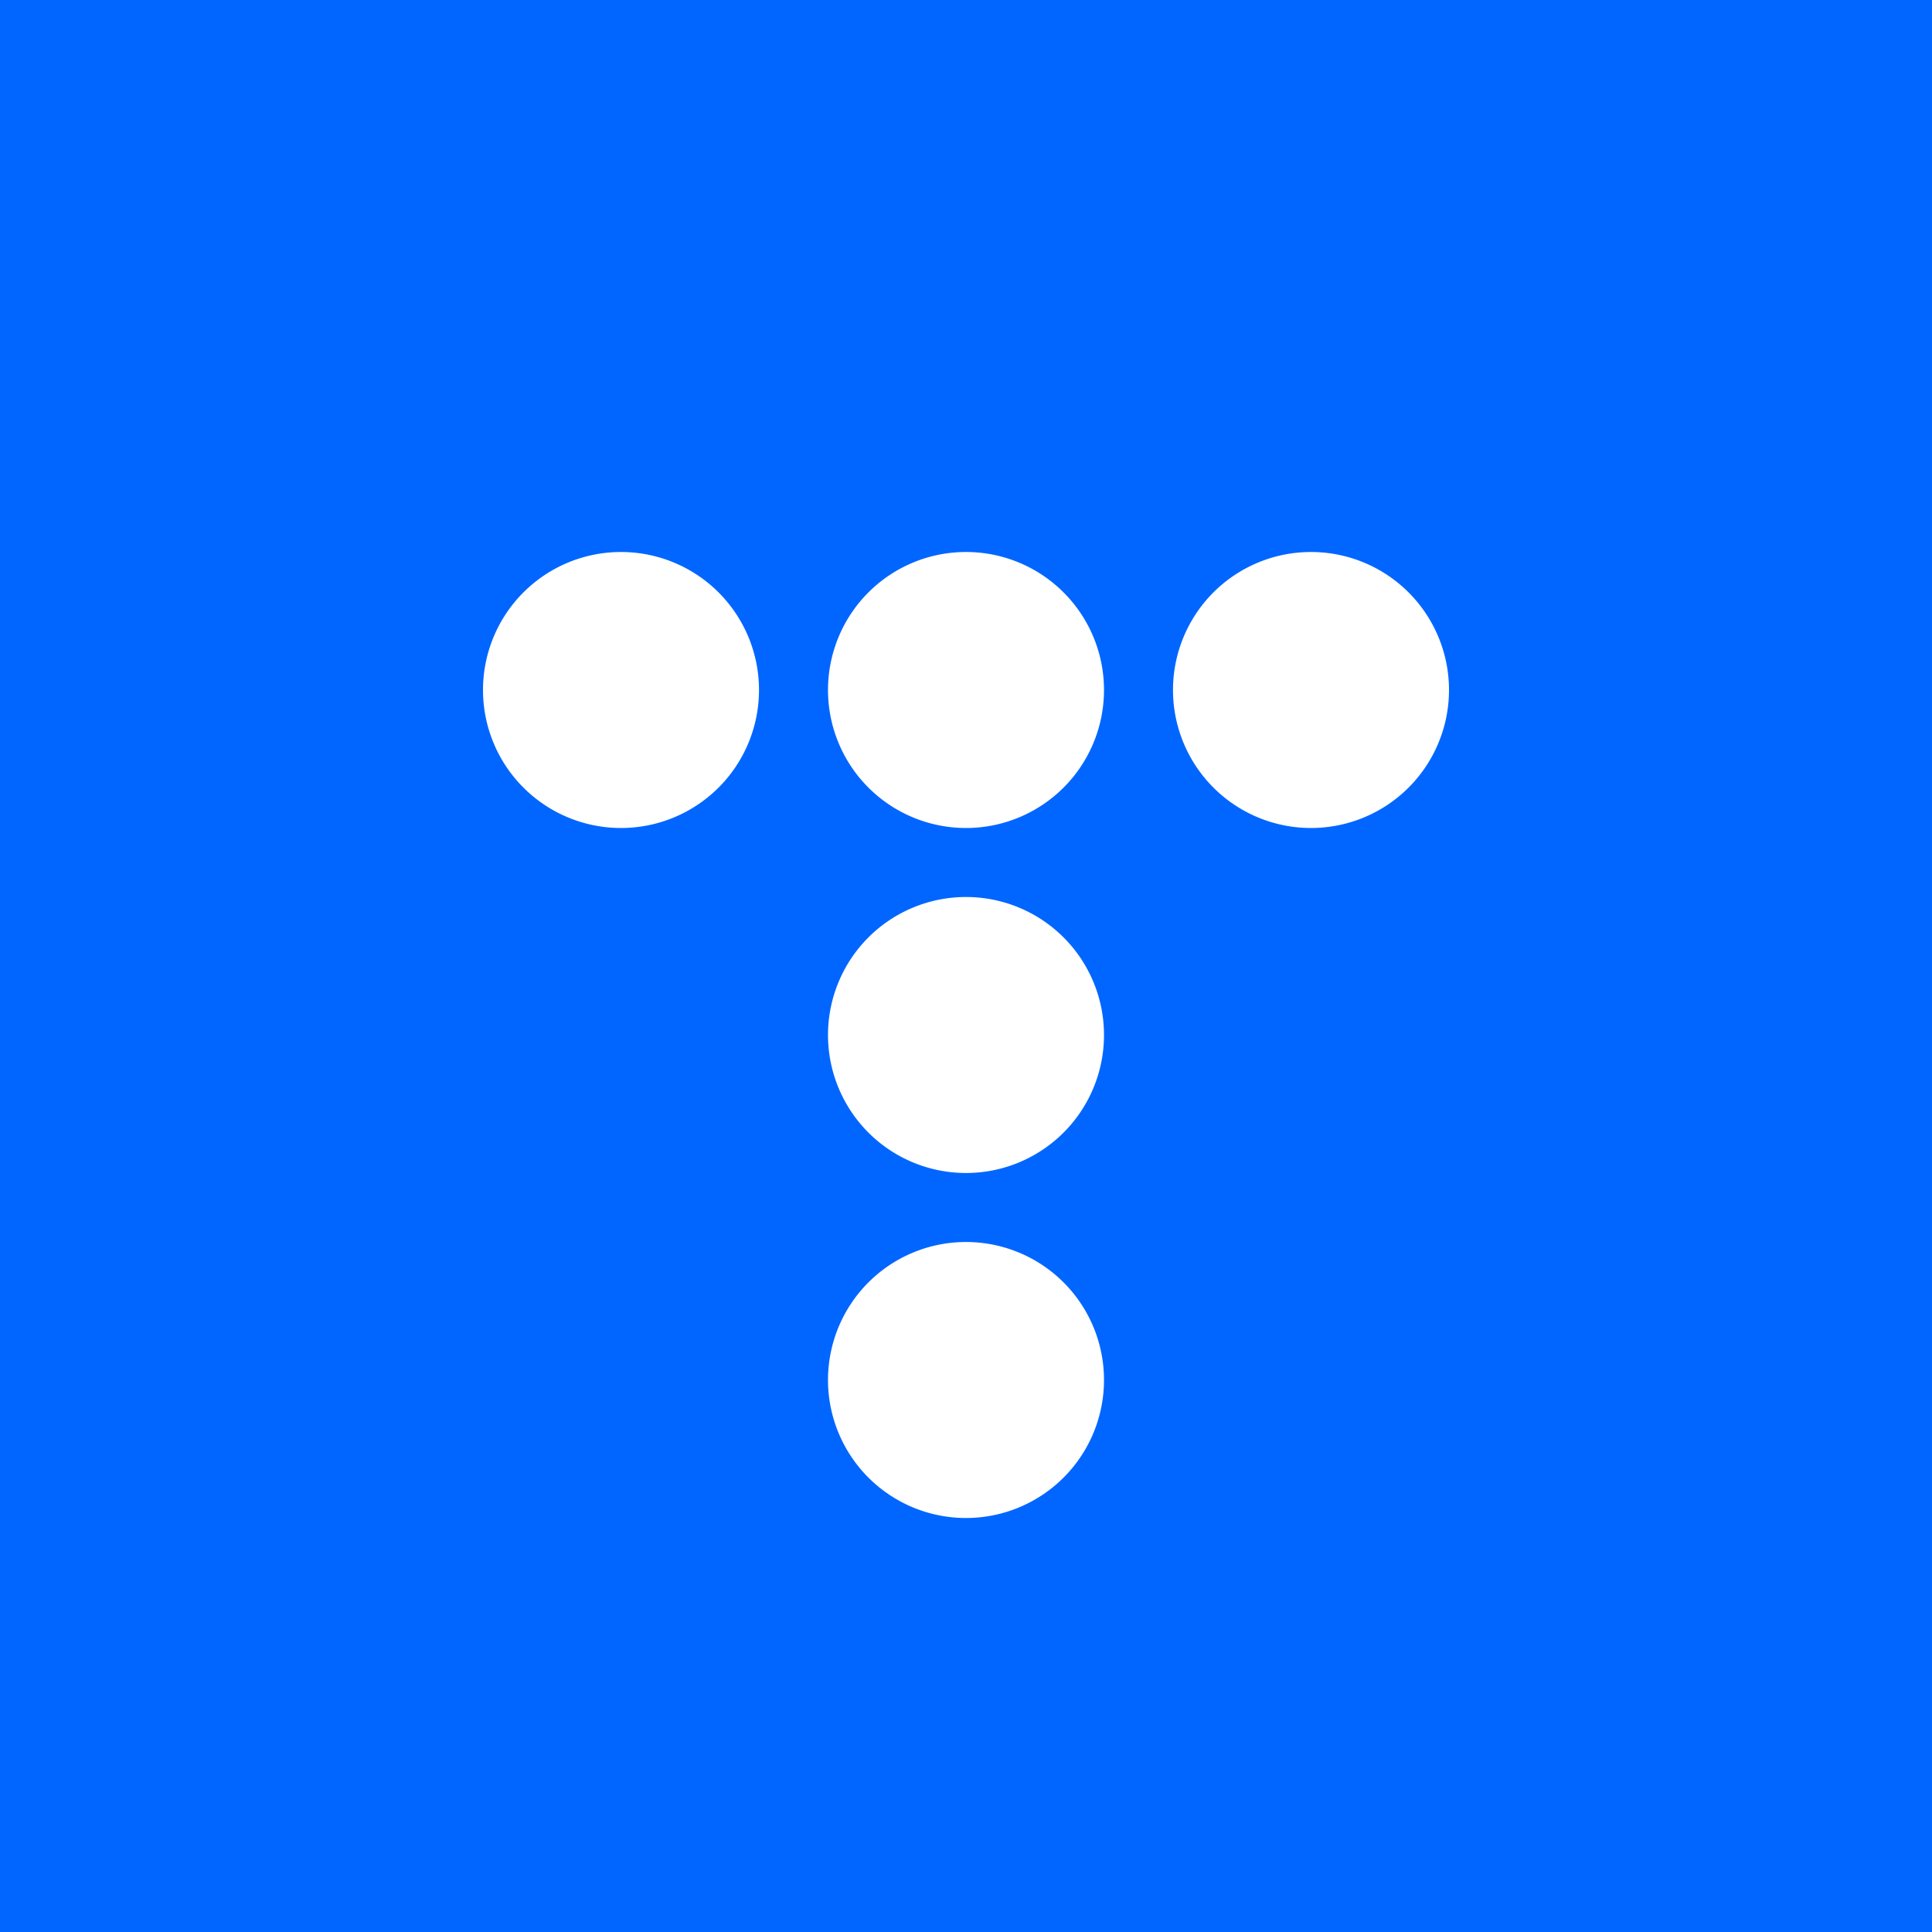 <svg xmlns="http://www.w3.org/2000/svg" width="56" height="56"><path fill="#0166FF" d="M0 0h56v56H0z"/><path fill="#fff" d="M18 24a4 4 0 1 0 0-8 4 4 0 0 0 0 8m10 0a4 4 0 1 0 0-8 4 4 0 0 0 0 8m14-4a4 4 0 1 1-8 0 4 4 0 0 1 8 0M28 34a4 4 0 1 0 0-8 4 4 0 0 0 0 8m4 6a4 4 0 1 1-8 0 4 4 0 0 1 8 0"/></svg>